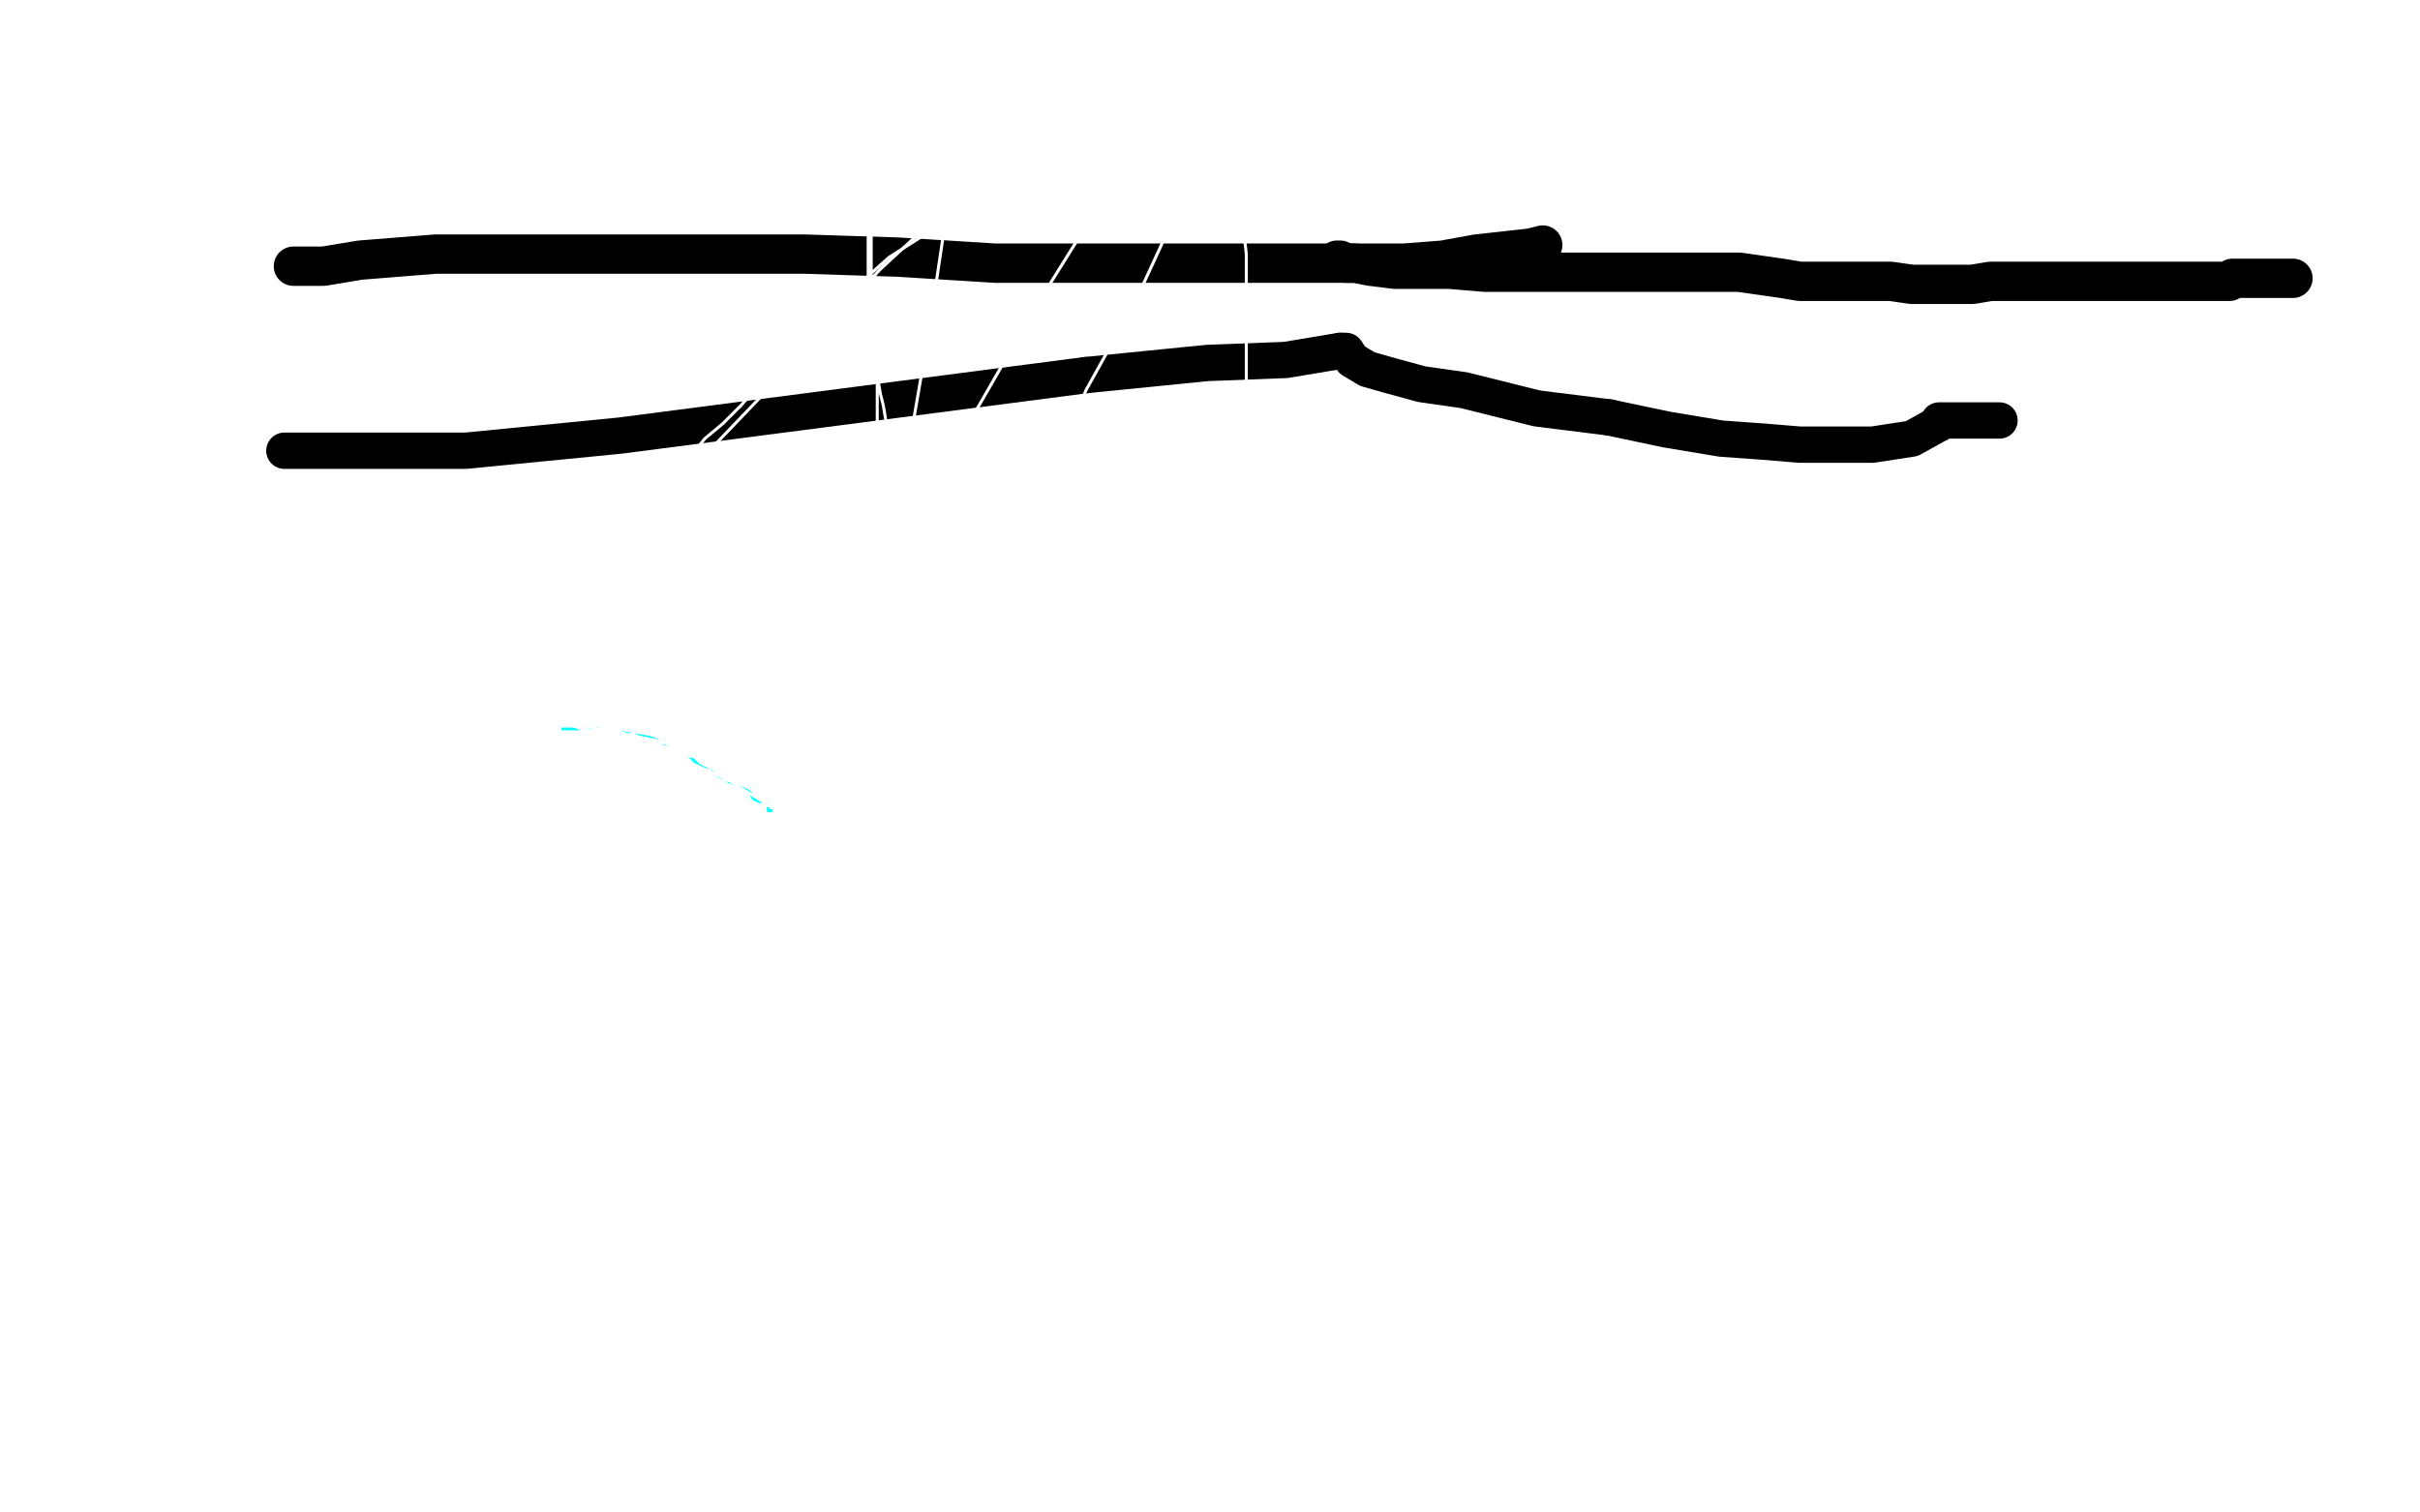 <?xml version="1.0" standalone="no"?>
<!DOCTYPE svg PUBLIC "-//W3C//DTD SVG 1.1//EN"
"http://www.w3.org/Graphics/SVG/1.1/DTD/svg11.dtd">

<svg width="800" height="500" version="1.1" xmlns="http://www.w3.org/2000/svg" xmlns:xlink="http://www.w3.org/1999/xlink" style="stroke-antialiasing: false"><desc>This SVG has been created on https://colorillo.com/</desc><rect x='0' y='0' width='800' height='500' style='fill: rgb(255,255,255); stroke-width:0' /><polyline points="186,241 187,241 187,241 192,241 192,241 198,241 198,241 203,241 203,241 209,242 209,242 213,243 213,243 218,245 218,245 224,248 224,248 228,250 228,250 231,253 231,253 235,255 235,255 240,258 240,258 245,260 245,260 248,262 249,264 253,266 254,266 254,268 255,268" style="fill: none; stroke: #03ffff; stroke-width: 1; stroke-linejoin: round; stroke-linecap: round; stroke-antialiasing: false; stroke-antialias: 0; opacity: 1.0"/>
<polyline points="97,88 98,88 98,88 99,88 99,88 100,88 100,88 107,88 107,88 119,86 119,86 144,84 144,84 183,84 183,84 225,84 225,84 266,84 266,84 297,85 329,87 348,87 362,87 373,87 380,87 385,87 390,87 392,87 394,87 399,87 407,87 421,87 434,87 449,87 464,87 477,86 488,84 497,83 506,82 510,81" style="fill: none; stroke: #000000; stroke-width: 13; stroke-linejoin: round; stroke-linecap: round; stroke-antialiasing: false; stroke-antialias: 0; opacity: 1.0"/>
<polyline points="157,297 158,297 158,297 159,297 159,297 160,297 160,297 162,297 162,297 164,297 164,297 166,297 166,297 169,297 169,297 172,297 172,297 175,297 175,297 178,296 178,296 181,296 181,296 185,295 185,295 188,295 192,295 196,295 200,295 203,295 208,295 211,295 215,294 219,294 222,294 224,294 227,294 229,294 230,294 231,294 231,293 232,293 233,292 234,292 236,292 237,292 239,292 242,291 244,291 246,290 248,290 250,290 252,290 255,289 258,289 262,289 266,288 270,288 275,288 283,287 290,286 297,285 305,283 313,283 324,282 331,281 339,281 346,280 350,280 352,280 355,280 356,280 353,280 351,280" style="fill: none; stroke: #ffffff; stroke-width: 1; stroke-linejoin: round; stroke-linecap: round; stroke-antialiasing: false; stroke-antialias: 0; opacity: 1.0"/>
<polyline points="297,248 296,248 296,248 293,248 293,248 291,248 291,248 289,248 289,248 287,248 287,248 285,248 285,248 283,248 283,248 281,248 281,248 278,248 278,248 276,248 276,248 271,248 271,248 267,248 267,248 265,248 265,248 262,248 258,248 252,250 245,252 235,254 227,258 220,260 213,262 206,262 202,262 198,264 194,265 193,266 190,266 189,267 188,267 188,268 187,268 186,269 185,271 188,270 191,268 196,266 202,265 209,263 217,262 222,260 228,260 233,258 237,258 242,258 244,258 246,258 245,258 244,259 243,260 242,261 241,262 238,264 236,266 234,268 231,270 230,272 228,273 225,275 225,276 223,277 225,277 230,276 237,274 249,274 264,273 284,271 312,270 345,268 373,266 401,265 415,265 426,265 432,264 430,264 427,264 420,264 409,264 397,263 379,263 357,263 330,261 302,260 275,260 252,258 233,258 222,258 218,258 217,258 223,258 232,257 242,254 252,254 267,254 279,254 292,255 305,255 315,256 320,256 324,256 325,256 319,256 310,256 297,254 276,252 246,245 217,240 189,236 171,233 155,229 146,226 142,225 140,224 140,223 142,222 144,221 150,220 161,217 174,216 191,213 209,212 228,212 244,212 257,212 266,212 272,212 274,213 274,214 272,217 270,217 267,220 262,223 254,225 245,227 234,229 222,231 213,233 203,234 195,236 189,237 187,238 186,238" style="fill: none; stroke: #ffffff; stroke-width: 1; stroke-linejoin: round; stroke-linecap: round; stroke-antialiasing: false; stroke-antialias: 0; opacity: 1.0"/>
<polyline points="257,269 255,270 255,270 251,272 251,272 248,272 248,272 245,273 245,273 241,273 241,273 237,273 237,273 233,273 233,273 228,270 228,270 227,267 227,267 226,265 226,265 226,261 226,261 226,257 226,257 226,254 226,254 226,250 227,246 227,244 227,241 227,238 225,235 223,234 220,232 218,231 216,230 215,230 214,230 214,231 214,233 216,238 221,243 227,248 234,253 244,260 254,266 265,272 275,276 284,281 291,283 298,287 302,288 304,290 302,290 299,290 296,290 290,289 278,285 262,282 248,277 235,274 224,268 214,265 207,261 202,259 201,257 201,256 201,255 201,254" style="fill: none; stroke: #ffffff; stroke-width: 1; stroke-linejoin: round; stroke-linecap: round; stroke-antialiasing: false; stroke-antialias: 0; opacity: 1.0"/>
<polyline points="461,267 458,267 458,267 455,269 455,269 451,269 451,269 444,269 444,269 437,269 437,269 428,269 428,269 419,269 419,269 408,269 408,269 399,269 399,269 388,267 388,267 376,266 376,266 361,265 361,265 344,263 344,263 324,261 300,255 277,253 259,249 242,243 231,240 224,237 218,235 217,234 216,234 217,234 218,234 219,234 220,234 222,234 223,234 225,234 230,235 232,236 236,239 239,241 242,246 243,248 244,251 244,254 244,257 244,259 241,262 239,263 236,265 229,267 221,268 213,268 201,269 193,269 187,269 183,269 181,269 181,268 181,267 181,265 181,263 183,263 186,261 187,260 191,259 194,258 196,258 202,258 207,257 213,257 218,257 222,257 226,257 229,258 231,259 232,260 234,260 235,260 236,260 234,260 232,260 231,260 230,260 229,260 227,260 225,258 223,256 222,254 220,252 219,250 216,249 215,246 213,245 213,244 218,245 229,249 241,253 253,258 267,262 287,268 309,277 331,285 351,290 370,297 390,304 409,310 424,316 441,321 455,326 463,330 470,333 475,335 473,336 472,337 470,337 468,337 461,335 450,332 434,326 409,319 380,310 339,299 293,288 248,276 201,261 166,250 136,242 112,236 101,232 98,231 96,231 96,230 100,230 101,230 105,230 110,230 120,231 127,232 132,234 139,236 147,240 155,244 164,249 174,256 185,262 198,269 209,275 217,277 221,279 226,281 228,281 229,281 227,281 226,281 225,281 222,277 216,272 209,267 200,261 190,257 184,253 181,251 178,249 176,249 176,248 182,246 191,243 198,241 205,240 209,239 215,239 221,238 224,238 226,238 228,238 230,239 231,240 231,241 231,243 231,244 231,245 229,247 224,248 216,249 200,249 167,249" style="fill: none; stroke: #ffffff; stroke-width: 1; stroke-linejoin: round; stroke-linecap: round; stroke-antialiasing: false; stroke-antialias: 0; opacity: 1.0"/>
<polyline points="185,242 186,242 186,242 190,242 190,242 195,242 195,242 201,243 201,243 207,244 207,244 214,245 214,245 217,246 217,246 219,247 219,247 221,247 221,247 222,247 222,247 223,248 222,248 219,248 216,247 212,245 205,242 200,241 196,238 192,237 189,235 187,233 186,232 185,231 186,231 189,231 195,232 202,234 210,237 220,240 231,243 239,245 246,247 251,248 253,249 253,250 252,250 250,251 249,251 247,251 246,251 243,251 239,251 232,250 228,249 224,248 217,247 212,245 210,244 206,243 204,243 202,242 200,241 203,241 209,241 216,243 225,247 235,250 245,253 254,255 260,257 262,259 264,259 265,259 263,259 259,259 255,259 248,256 241,253 233,251 224,249 216,246 206,244 201,242 194,240 189,238 186,238 185,238 184,238 190,240 197,242 205,244 217,245 227,247 235,249 242,251 246,251 248,252 247,252 243,252 237,249 227,246 216,243 205,241 196,238 187,237 181,236 176,234 174,233 173,233 174,233 176,233 178,233 183,233 190,233 199,235 209,236 216,237 221,238 226,238 228,238 228,239 226,240 224,241 221,242 217,242 211,242 208,243 205,243 203,243 202,243 201,243 200,243 199,243 198,243 200,240 203,239 205,237 207,237 209,236 207,236 206,236 204,236 203,236 200,236 197,236 192,236 187,237 184,238 181,238 180,238 179,238 180,238 183,238 184,238 187,238 188,238 185,238 183,238" style="fill: none; stroke: #ffffff; stroke-width: 1; stroke-linejoin: round; stroke-linecap: round; stroke-antialiasing: false; stroke-antialias: 0; opacity: 1.0"/>
<polyline points="186,239 190,240 190,240 192,241 192,241 194,243 194,243 195,243 195,243 196,244 196,244 197,245 197,245 199,248 199,248 199,249 199,249 200,251 200,251 201,254 201,254 201,255 201,255 203,259 204,260 205,263 205,265 205,267 205,268 205,269" style="fill: none; stroke: #ffffff; stroke-width: 1; stroke-linejoin: round; stroke-linecap: round; stroke-antialiasing: false; stroke-antialias: 0; opacity: 1.0"/>
<polyline points="442,86 443,86 443,86 445,87 445,87 448,87 448,87 453,88 453,88 461,89 461,89 469,89 469,89 479,89 479,89 491,90 491,90 505,90 505,90 518,90 537,90 552,90 565,90 575,90 582,91 589,92 595,93 596,93 598,93 600,93 605,93 608,93 614,93 619,93 625,93 632,94 636,94 641,94 644,94 648,94 652,94 658,93 661,93 664,93 666,93 670,93 675,93 679,93 684,93 694,93 705,93 710,93 714,93 717,93 720,93 723,93 725,93 727,93 729,93 730,93 732,93 733,93 735,93 737,93 738,92 739,92 740,92 741,92 743,92 744,92 745,92 746,92 747,92 749,92 750,92 752,92 753,92 754,92 755,92 756,92 757,92 758,92" style="fill: none; stroke: #000000; stroke-width: 13; stroke-linejoin: round; stroke-linecap: round; stroke-antialiasing: false; stroke-antialias: 0; opacity: 1.0"/>
<polyline points="166,328 167,328 167,328 170,328 170,328 171,328 171,328 174,328 174,328 175,328 175,328 178,328 178,328 181,328 181,328 182,329 182,329 185,330 185,330 186,330 186,330 187,331 187,331 189,332 189,332 190,332 192,334 196,336 197,338 200,340 202,342 205,345 207,347 211,349 213,351 215,353 218,354 219,356 221,357 222,358 222,352 223,347 224,341 225,333 227,323 227,313 227,302 224,289 223,279 222,272 221,268 219,266 217,263 215,261 213,261 212,260 211,260 216,260 219,260 225,263 231,267 239,273 248,276 254,281 264,284 272,286 276,288 279,288 280,288 278,286 276,283 275,282 272,278 270,277 268,275 265,272 262,271 258,269 256,267 253,266 252,266 250,266 248,266 247,265 245,265 243,264 240,264 237,264 236,264 235,264 240,267 247,270 256,274 264,277 270,280 278,283 285,284 290,285 291,286 292,286 286,280 278,273 270,266 260,261 253,257 248,254 242,251 239,250 235,248 233,247 231,245 230,245 228,245 228,244 226,244 229,248 239,252 246,256 252,259 255,262 259,264 261,265 262,266 262,267 252,262 241,258 230,253 218,250 206,248 198,246 192,245 190,245 189,245 188,245" style="fill: none; stroke: #ffffff; stroke-width: 1; stroke-linejoin: round; stroke-linecap: round; stroke-antialiasing: false; stroke-antialias: 0; opacity: 1.0"/>
<polyline points="443,116 444,116 445,116 447,119 452,122 459,124 470,127 484,129 508,135 532,138" style="fill: none; stroke: #000000; stroke-width: 12; stroke-linejoin: round; stroke-linecap: round; stroke-antialiasing: false; stroke-antialias: 0; opacity: 1.0"/>
<polyline points="94,149 95,149 95,149 96,149 96,149 99,149 99,149 104,149 104,149 121,149 121,149 154,149 154,149 205,144 205,144 359,124 359,124" style="fill: none; stroke: #000000; stroke-width: 12; stroke-linejoin: round; stroke-linecap: round; stroke-antialiasing: false; stroke-antialias: 0; opacity: 1.0"/>
<polyline points="532,138 551,142 569,145 583,146 595,147 607,147 619,147 632,145 641,140" style="fill: none; stroke: #000000; stroke-width: 12; stroke-linejoin: round; stroke-linecap: round; stroke-antialiasing: false; stroke-antialias: 0; opacity: 1.0"/>
<polyline points="359,124 399,120 425,119 443,116" style="fill: none; stroke: #000000; stroke-width: 12; stroke-linejoin: round; stroke-linecap: round; stroke-antialiasing: false; stroke-antialias: 0; opacity: 1.0"/>
<polyline points="641,140 641,139 642,139 643,139 644,139 645,139 646,139 647,139 650,139 651,139 652,139 653,139 655,139 656,139 657,139 659,139 661,139" style="fill: none; stroke: #000000; stroke-width: 12; stroke-linejoin: round; stroke-linecap: round; stroke-antialiasing: false; stroke-antialias: 0; opacity: 1.0"/>
<polyline points="215,280 225,277 225,277 230,277 230,277 233,276 233,276 236,276 236,276 238,275 238,275 241,275 241,275 245,274 245,274 247,274 247,274 251,274 251,274 252,274 252,274 255,274 255,274 257,274 257,274 258,274 258,274 259,273 265,259 268,247 272,235 275,222 280,210 282,197 285,188 287,177 288,171 289,164 289,160 289,155 288,152 287,150 286,150 286,148 287,146 287,145 288,144 289,142 290,139 290,134 290,129 290,118 288,105 287,91 287,78 287,66 288,52 289,44 290,37 291,30 291,27 291,25 290,34 289,42 289,51 289,59 288,67 288,77 288,82 288,87 288,93 288,98 288,103 288,106 289,110 289,112 290,116 290,120 290,124 291,130 292,134 293,140 294,147 295,154 295,160 296,167 296,174 296,181 296,187 296,194 296,201 296,205 297,209 297,212 297,214 297,215 298,190 299,167 302,139 307,110 313,70 321,36 334,0 402,0 403,20 403,28 403,34 403,39 403,43 403,47 403,50 403,52 403,55 404,56 405,59 406,60 406,62 408,64 409,67 410,70 411,75 412,84 412,94 412,107 412,126 413,145 415,165 415,184 415,199 415,214 415,224 413,234 413,240 413,246 413,249 413,250 413,251 413,252" style="fill: none; stroke: #ffffff; stroke-width: 1; stroke-linejoin: round; stroke-linecap: round; stroke-antialiasing: false; stroke-antialias: 0; opacity: 1.0"/>
<polyline points="143,309 156,302 156,302 174,294 174,294 189,286 189,286 202,282 202,282 213,276 213,276 229,269 229,269 239,262 239,262 249,256 249,256 257,251 257,251 265,247 265,247 267,244 267,244 271,242 271,242 272,241 272,241 273,239 273,238 273,237 273,236 272,235 271,234 268,232 267,231 278,211 290,190 301,171 315,149 330,123 342,102 357,78 367,59 372,47 378,35 379,24 381,17 382,11 382,7 382,4 382,2 382,1 382,0 377,5 368,14 358,27 338,46 317,65 291,89 267,115 244,139 222,162 207,182 194,201 187,210 183,216 180,220 179,222 178,222" style="fill: none; stroke: #ffffff; stroke-width: 1; stroke-linejoin: round; stroke-linecap: round; stroke-antialiasing: false; stroke-antialias: 0; opacity: 1.0"/>
<polyline points="229,150 233,145 233,145 239,140 239,140 245,134 245,134 252,126 252,126 259,118 259,118 269,110 269,110 277,101 277,101 285,93 285,93 294,85 294,85 305,78 305,78 316,71 316,71 328,66 328,66 342,62 342,62 359,57 372,55 382,55 390,55 394,55 396,55 394,64 388,72 383,83 377,96 369,111 359,129 350,152 341,172 335,184 333,192 329,198 327,202 324,204 323,206 322,206 322,207 323,206 325,205 326,205 327,205 328,204 329,203 330,203" style="fill: none; stroke: #ffffff; stroke-width: 1; stroke-linejoin: round; stroke-linecap: round; stroke-antialiasing: false; stroke-antialias: 0; opacity: 1.0"/>
</svg>
